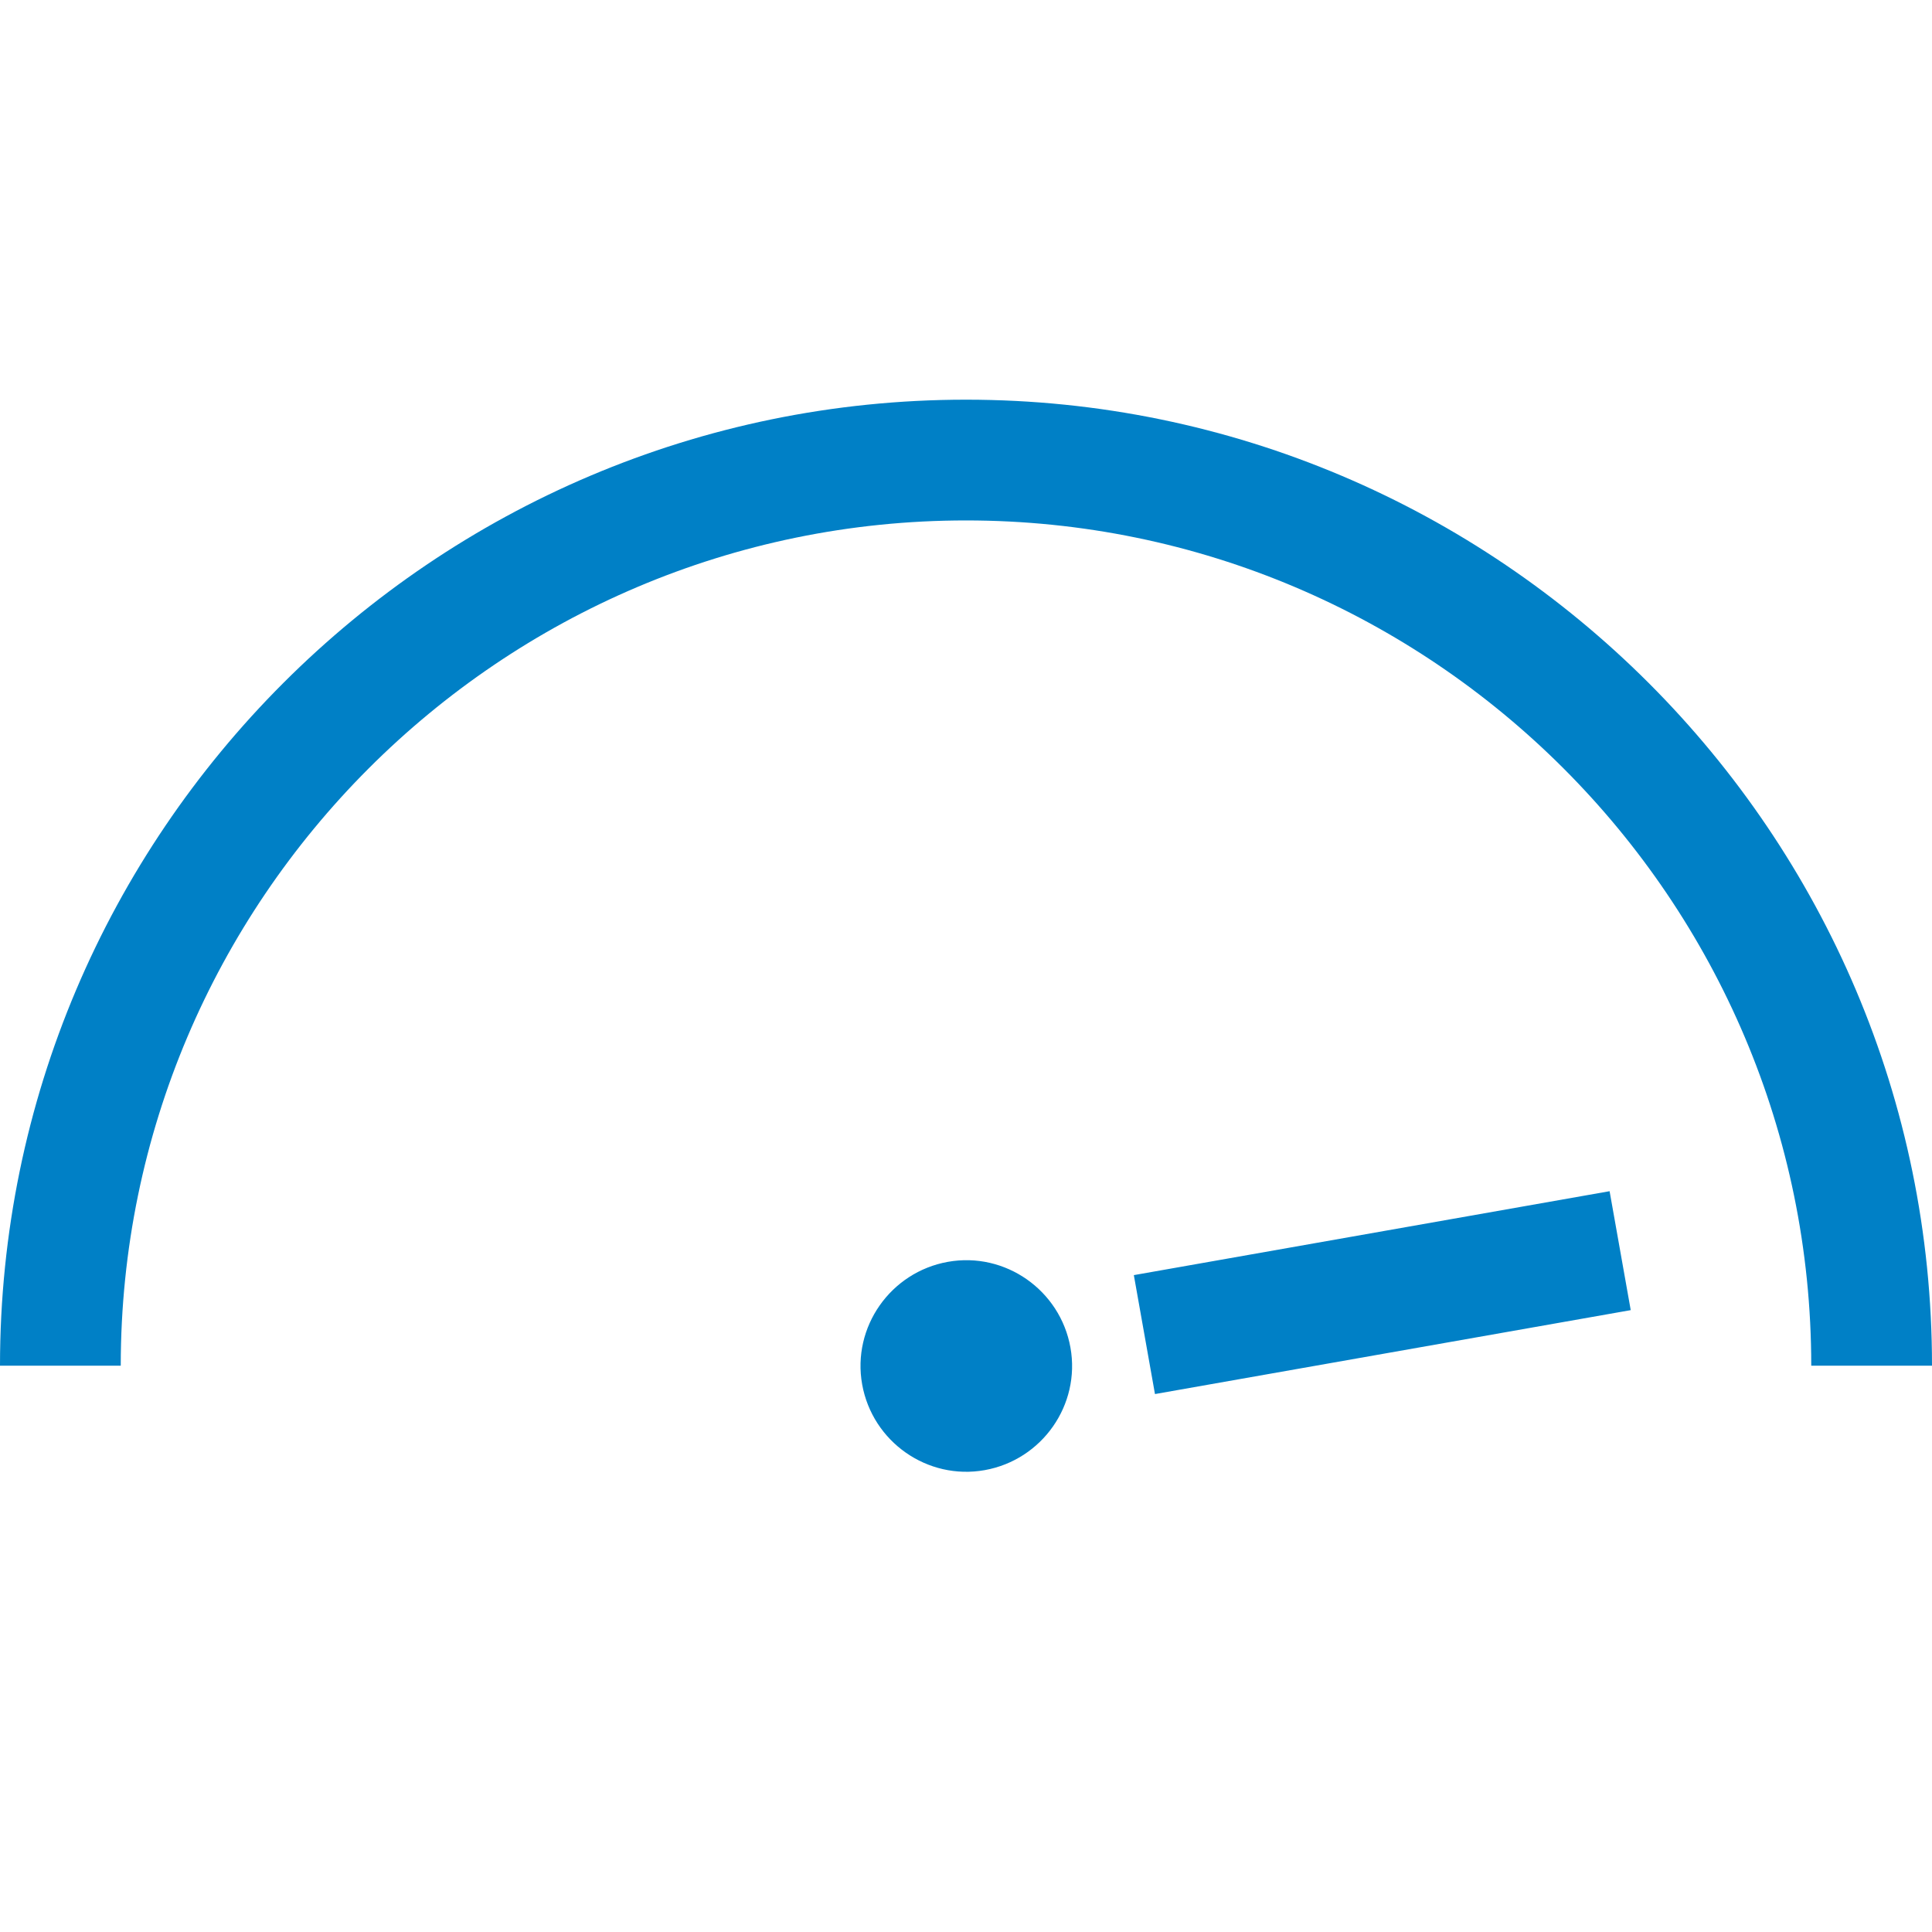 <?xml version="1.0" encoding="UTF-8"?>
<svg xmlns="http://www.w3.org/2000/svg" id="Ebene_1" data-name="Ebene 1" viewBox="0 0 32 32">
  <defs>
    <style>
      .cls-1 {
        fill: #0080c6;
      }
    </style>
  </defs>
  <path id="speedometer_100_" data-name="speedometer_100%" class="cls-1" d="M32,22.62h-2c0-7.72-6.28-14-14-14S2,14.91,2,22.62H0C0,13.8,7.18,6.62,16,6.62s16,7.18,16,16ZM27.01,21.7l-.35-1.97-7.88,1.39.35,1.97,7.88-1.39ZM15.7,20.9c-.95.17-1.59,1.08-1.42,2.03s1.08,1.59,2.03,1.42,1.59-1.08,1.42-2.03-1.08-1.59-2.03-1.42Z"></path>
</svg>

